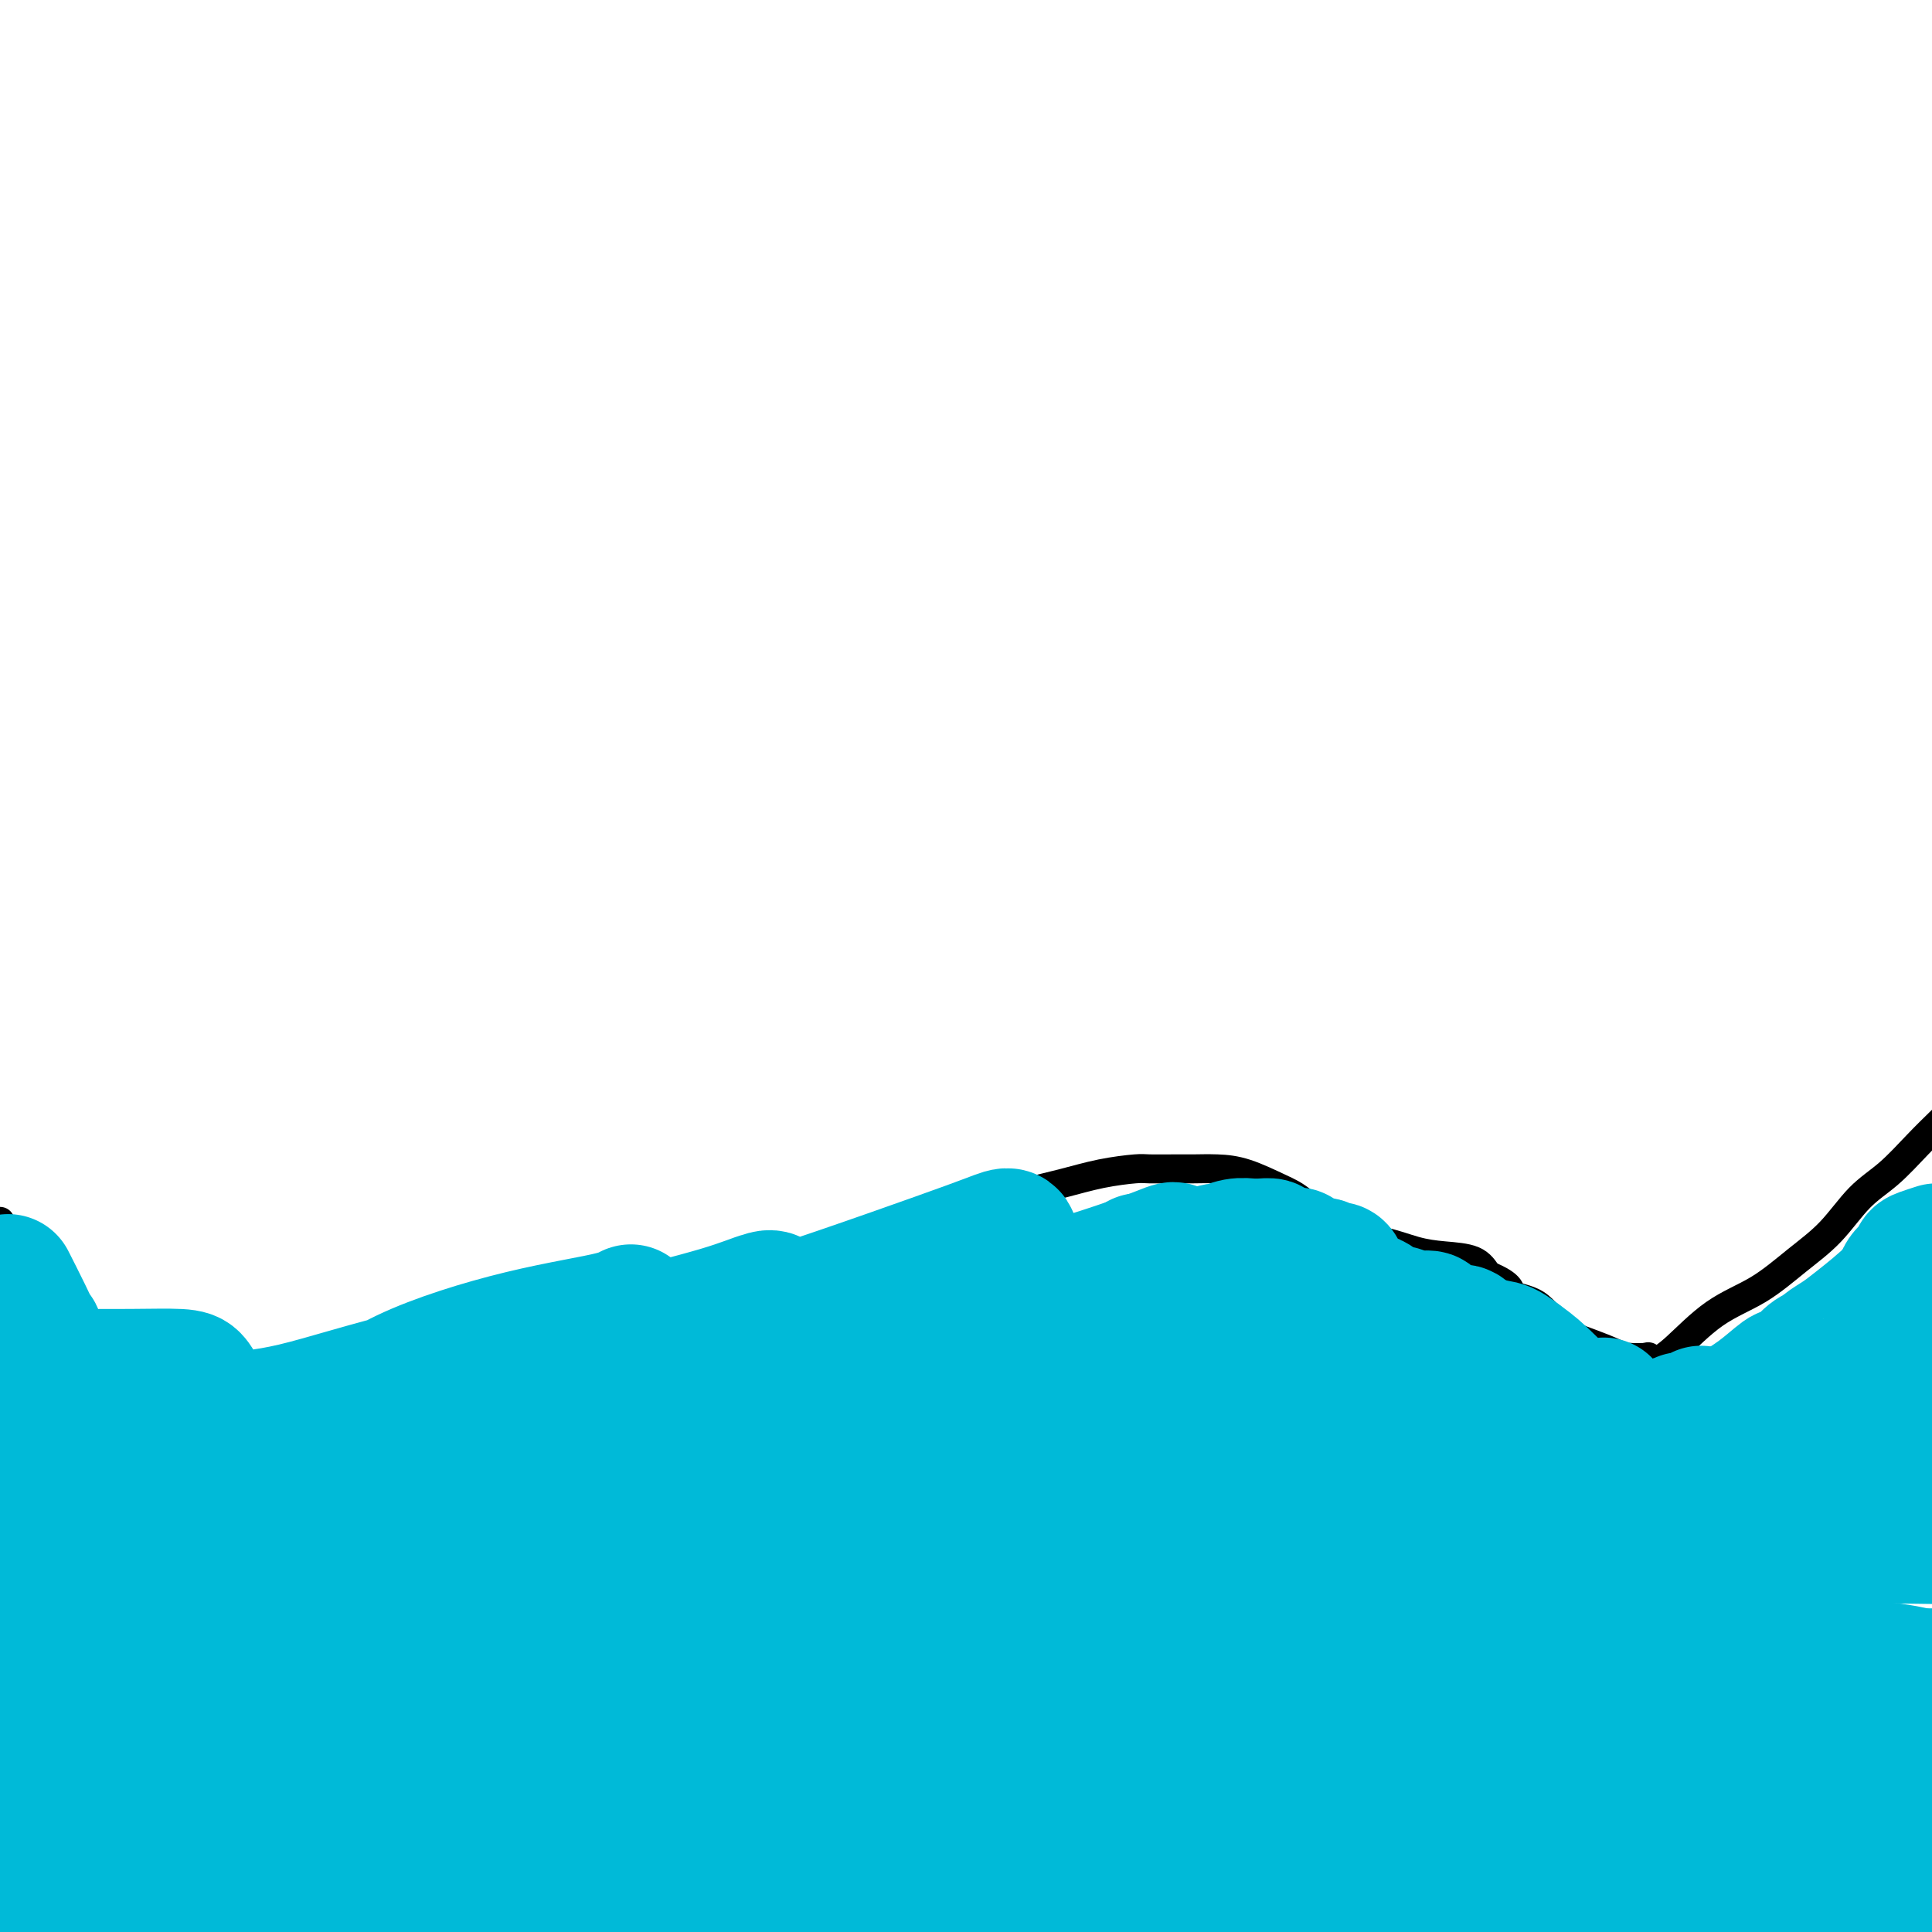<svg viewBox='0 0 400 400' version='1.1' xmlns='http://www.w3.org/2000/svg' xmlns:xlink='http://www.w3.org/1999/xlink'><g fill='none' stroke='#000000' stroke-width='6' stroke-linecap='round' stroke-linejoin='round'><path d='M0,253c0.019,-0.108 0.038,-0.217 0,0c-0.038,0.217 -0.134,0.759 0,1c0.134,0.241 0.497,0.180 1,1c0.503,0.820 1.145,2.520 2,4c0.855,1.480 1.922,2.739 3,4c1.078,1.261 2.166,2.525 3,4c0.834,1.475 1.414,3.160 2,4c0.586,0.840 1.178,0.834 2,1c0.822,0.166 1.875,0.505 3,1c1.125,0.495 2.321,1.147 3,2c0.679,0.853 0.840,1.906 2,3c1.160,1.094 3.320,2.229 5,3c1.680,0.771 2.880,1.176 4,2c1.120,0.824 2.162,2.065 3,3c0.838,0.935 1.474,1.563 3,2c1.526,0.437 3.942,0.681 6,1c2.058,0.319 3.758,0.711 6,1c2.242,0.289 5.024,0.474 8,1c2.976,0.526 6.144,1.393 9,2c2.856,0.607 5.401,0.953 8,1c2.599,0.047 5.253,-0.204 8,-1c2.747,-0.796 5.586,-2.137 8,-3c2.414,-0.863 4.404,-1.246 7,-2c2.596,-0.754 5.798,-1.877 9,-3'/><path d='M105,285c6.204,-1.584 5.716,-1.042 7,-1c1.284,0.042 4.342,-0.414 7,-1c2.658,-0.586 4.917,-1.300 7,-2c2.083,-0.700 3.988,-1.385 6,-2c2.012,-0.615 4.129,-1.161 7,-2c2.871,-0.839 6.496,-1.971 9,-3c2.504,-1.029 3.885,-1.953 6,-3c2.115,-1.047 4.962,-2.215 7,-3c2.038,-0.785 3.267,-1.187 5,-2c1.733,-0.813 3.970,-2.038 6,-3c2.030,-0.962 3.852,-1.661 6,-3c2.148,-1.339 4.620,-3.317 8,-5c3.380,-1.683 7.668,-3.070 11,-4c3.332,-0.930 5.708,-1.402 8,-2c2.292,-0.598 4.498,-1.323 7,-2c2.502,-0.677 5.299,-1.306 8,-2c2.701,-0.694 5.306,-1.454 8,-2c2.694,-0.546 5.479,-0.879 7,-1c1.521,-0.121 1.779,-0.031 3,0c1.221,0.031 3.404,0.004 5,0c1.596,-0.004 2.604,0.015 4,0c1.396,-0.015 3.178,-0.064 5,0c1.822,0.064 3.682,0.240 6,1c2.318,0.760 5.094,2.105 7,3c1.906,0.895 2.941,1.339 5,3c2.059,1.661 5.142,4.538 8,6c2.858,1.462 5.489,1.511 8,2c2.511,0.489 4.900,1.420 7,2c2.100,0.580 3.912,0.810 6,1c2.088,0.190 4.454,0.340 6,1c1.546,0.660 2.273,1.830 3,3'/><path d='M308,264c5.530,2.247 4.357,3.365 5,4c0.643,0.635 3.104,0.787 5,2c1.896,1.213 3.227,3.488 5,5c1.773,1.512 3.987,2.261 6,3c2.013,0.739 3.825,1.469 5,2c1.175,0.531 1.714,0.862 3,1c1.286,0.138 3.320,0.084 4,0c0.680,-0.084 0.005,-0.199 0,0c-0.005,0.199 0.660,0.712 1,1c0.340,0.288 0.357,0.350 1,0c0.643,-0.350 1.913,-1.112 4,-3c2.087,-1.888 4.990,-4.903 8,-7c3.010,-2.097 6.127,-3.276 9,-5c2.873,-1.724 5.503,-3.993 8,-6c2.497,-2.007 4.863,-3.750 7,-6c2.137,-2.250 4.047,-5.005 6,-7c1.953,-1.995 3.949,-3.229 6,-5c2.051,-1.771 4.157,-4.077 6,-6c1.843,-1.923 3.421,-3.461 5,-5'/></g>
<g fill='none' stroke='#00BAD8' stroke-width='28' stroke-linecap='round' stroke-linejoin='round'><path d='M11,291c-0.311,0.024 -0.622,0.048 -1,0c-0.378,-0.048 -0.823,-0.167 -1,0c-0.177,0.167 -0.086,0.622 0,1c0.086,0.378 0.167,0.679 0,1c-0.167,0.321 -0.581,0.661 -1,1c-0.419,0.339 -0.844,0.678 -1,1c-0.156,0.322 -0.042,0.628 0,1c0.042,0.372 0.011,0.809 0,1c-0.011,0.191 -0.003,0.137 0,1c0.003,0.863 0.001,2.644 0,4c-0.001,1.356 -0.000,2.288 0,3c0.000,0.712 0.000,1.203 0,2c-0.000,0.797 -0.000,1.898 0,3'/><path d='M7,310c0.216,2.660 0.756,1.808 1,2c0.244,0.192 0.193,1.426 1,3c0.807,1.574 2.471,3.486 4,6c1.529,2.514 2.922,5.628 5,8c2.078,2.372 4.841,4.002 7,5c2.159,0.998 3.716,1.364 5,2c1.284,0.636 2.297,1.543 3,2c0.703,0.457 1.097,0.464 3,1c1.903,0.536 5.314,1.601 7,2c1.686,0.399 1.647,0.133 2,0c0.353,-0.133 1.097,-0.134 1,0c-0.097,0.134 -1.034,0.403 -2,0c-0.966,-0.403 -1.960,-1.479 -3,-2c-1.040,-0.521 -2.125,-0.486 -3,-1c-0.875,-0.514 -1.541,-1.578 -2,-2c-0.459,-0.422 -0.712,-0.203 -1,0c-0.288,0.203 -0.612,0.392 -1,2c-0.388,1.608 -0.839,4.637 -1,7c-0.161,2.363 -0.032,4.060 0,6c0.032,1.940 -0.034,4.121 0,5c0.034,0.879 0.169,0.455 0,0c-0.169,-0.455 -0.643,-0.941 -1,-3c-0.357,-2.059 -0.597,-5.692 -2,-10c-1.403,-4.308 -3.967,-9.290 -7,-14c-3.033,-4.710 -6.534,-9.149 -8,-11c-1.466,-1.851 -0.898,-1.115 -1,-1c-0.102,0.115 -0.874,-0.392 -1,0c-0.126,0.392 0.392,1.683 1,5c0.608,3.317 1.304,8.658 2,14'/><path d='M16,336c0.366,5.009 0.780,8.530 0,16c-0.780,7.470 -2.755,18.889 -4,26c-1.245,7.111 -1.759,9.914 -2,12c-0.241,2.086 -0.209,3.456 0,4c0.209,0.544 0.593,0.264 1,0c0.407,-0.264 0.835,-0.512 1,-2c0.165,-1.488 0.065,-4.216 1,-10c0.935,-5.784 2.904,-14.624 6,-21c3.096,-6.376 7.318,-10.288 11,-14c3.682,-3.712 6.825,-7.225 9,-9c2.175,-1.775 3.384,-1.813 4,-2c0.616,-0.187 0.639,-0.524 -1,1c-1.639,1.524 -4.941,4.910 -9,8c-4.059,3.090 -8.874,5.883 -15,9c-6.126,3.117 -13.563,6.559 -21,10'/><path d='M38,378c-6.330,0.343 -12.660,0.686 0,0c12.660,-0.686 44.308,-2.400 74,-3c29.692,-0.600 57.426,-0.084 85,0c27.574,0.084 54.986,-0.263 78,0c23.014,0.263 41.628,1.136 57,1c15.372,-0.136 27.501,-1.280 31,-2c3.499,-0.720 -1.632,-1.016 -11,-1c-9.368,0.016 -22.971,0.344 -42,0c-19.029,-0.344 -43.482,-1.360 -71,-2c-27.518,-0.640 -58.101,-0.903 -88,-1c-29.899,-0.097 -59.114,-0.028 -88,0c-28.886,0.028 -57.443,0.014 -86,0'/><path d='M67,385c-8.651,0.109 -17.301,0.218 0,0c17.301,-0.218 60.555,-0.762 105,-1c44.445,-0.238 90.083,-0.170 123,0c32.917,0.170 53.113,0.442 66,1c12.887,0.558 18.466,1.404 19,2c0.534,0.596 -3.976,0.944 -18,2c-14.024,1.056 -37.563,2.819 -64,4c-26.437,1.181 -55.771,1.779 -96,2c-40.229,0.221 -91.351,0.063 -128,0c-36.649,-0.063 -58.824,-0.032 -81,0'/><path d='M13,395c-12.475,0.093 -24.951,0.185 0,0c24.951,-0.185 87.327,-0.648 137,-1c49.673,-0.352 86.643,-0.595 124,0c37.357,0.595 75.102,2.027 102,3c26.898,0.973 42.949,1.486 59,2'/><path d='M13,393c-12.893,-0.119 -25.786,-0.238 0,0c25.786,0.238 90.250,0.833 140,1c49.750,0.167 84.786,-0.095 117,1c32.214,1.095 61.607,3.548 91,6'/><path d='M167,399c-7.726,0.088 -15.451,0.175 0,0c15.451,-0.175 54.080,-0.614 80,-1c25.920,-0.386 39.132,-0.719 47,-1c7.868,-0.281 10.391,-0.509 7,0c-3.391,0.509 -12.695,1.754 -22,3'/><path d='M69,394c-3.836,1.056 -7.671,2.112 0,0c7.671,-2.112 26.850,-7.391 64,-12c37.150,-4.609 92.271,-8.549 139,-10c46.729,-1.451 85.065,-0.415 121,0c35.935,0.415 69.467,0.207 103,0'/><path d='M358,389c9.156,0.091 18.313,0.182 0,0c-18.313,-0.182 -64.094,-0.638 -100,-1c-35.906,-0.362 -61.937,-0.631 -86,-1c-24.063,-0.369 -46.158,-0.840 -61,-1c-14.842,-0.160 -22.431,-0.011 -24,0c-1.569,0.011 2.884,-0.116 14,0c11.116,0.116 28.897,0.474 53,0c24.103,-0.474 54.528,-1.782 88,-3c33.472,-1.218 69.992,-2.348 103,-3c33.008,-0.652 62.504,-0.826 92,-1'/><path d='M318,388c9.750,-0.136 19.501,-0.272 0,0c-19.501,0.272 -68.253,0.953 -105,1c-36.747,0.047 -61.488,-0.542 -83,-2c-21.512,-1.458 -39.795,-3.787 -46,-5c-6.205,-1.213 -0.331,-1.309 10,-3c10.331,-1.691 25.119,-4.978 47,-7c21.881,-2.022 50.855,-2.779 81,-3c30.145,-0.221 61.462,0.094 89,0c27.538,-0.094 51.297,-0.598 66,0c14.703,0.598 20.352,2.299 26,4'/><path d='M372,385c6.085,-0.455 12.169,-0.909 0,0c-12.169,0.909 -42.592,3.182 -78,4c-35.408,0.818 -75.802,0.182 -117,0c-41.198,-0.182 -83.199,0.091 -120,0c-36.801,-0.091 -68.400,-0.545 -100,-1'/><path d='M73,384c-11.677,-0.006 -23.354,-0.013 0,0c23.354,0.013 81.738,0.045 127,0c45.262,-0.045 77.400,-0.169 109,0c31.600,0.169 62.661,0.629 76,1c13.339,0.371 8.957,0.653 0,1c-8.957,0.347 -22.488,0.759 -45,1c-22.512,0.241 -54.003,0.312 -89,0c-34.997,-0.312 -73.499,-1.007 -112,-1c-38.501,0.007 -77.000,0.716 -112,0c-35.000,-0.716 -66.500,-2.858 -98,-5'/><path d='M82,350c-10.260,0.141 -20.519,0.283 0,0c20.519,-0.283 71.817,-0.990 117,-1c45.183,-0.010 84.250,0.676 107,1c22.750,0.324 29.183,0.284 30,2c0.817,1.716 -3.983,5.186 -18,9c-14.017,3.814 -37.252,7.971 -68,10c-30.748,2.029 -69.009,1.931 -112,2c-42.991,0.069 -90.712,0.305 -138,0c-47.288,-0.305 -94.144,-1.153 -141,-2'/><path d='M1,352c-19.523,-0.006 -39.046,-0.013 0,0c39.046,0.013 136.662,0.045 202,0c65.338,-0.045 98.399,-0.166 128,2c29.601,2.166 55.743,6.619 67,10c11.257,3.381 7.628,5.691 4,8'/><path d='M343,381c13.232,-0.167 26.464,-0.333 0,0c-26.464,0.333 -92.625,1.167 -148,1c-55.375,-0.167 -99.964,-1.333 -145,-3c-45.036,-1.667 -90.518,-3.833 -136,-6'/><path d='M145,342c-13.631,-0.077 -27.262,-0.155 0,0c27.262,0.155 95.417,0.542 144,1c48.583,0.458 77.595,0.988 93,2c15.405,1.012 17.202,2.506 19,4'/><path d='M354,358c12.595,-0.214 25.190,-0.429 0,0c-25.190,0.429 -88.167,1.500 -142,2c-53.833,0.500 -98.524,0.429 -144,0c-45.476,-0.429 -91.738,-1.214 -138,-2'/><path d='M87,343c-12.983,0.056 -25.965,0.113 0,0c25.965,-0.113 90.878,-0.394 138,1c47.122,1.394 76.453,4.463 95,7c18.547,2.537 26.310,4.542 26,8c-0.310,3.458 -8.691,8.370 -38,11c-29.309,2.630 -79.545,2.977 -127,3c-47.455,0.023 -92.130,-0.279 -132,-2c-39.870,-1.721 -74.935,-4.860 -110,-8'/><path d='M27,343c-10.188,-0.112 -20.376,-0.224 0,0c20.376,0.224 71.317,0.783 109,2c37.683,1.217 62.109,3.092 80,6c17.891,2.908 29.247,6.849 33,9c3.753,2.151 -0.097,2.513 -11,4c-10.903,1.487 -28.861,4.100 -59,4c-30.139,-0.100 -72.461,-2.911 -105,-6c-32.539,-3.089 -55.297,-6.454 -73,-9c-17.703,-2.546 -30.352,-4.273 -43,-6'/><path d='M19,340c-6.723,-0.121 -13.445,-0.243 0,0c13.445,0.243 47.058,0.849 72,1c24.942,0.151 41.213,-0.154 61,0c19.787,0.154 43.091,0.767 62,1c18.909,0.233 33.423,0.088 42,0c8.577,-0.088 11.215,-0.117 8,0c-3.215,0.117 -12.285,0.382 -26,1c-13.715,0.618 -32.077,1.589 -68,2c-35.923,0.411 -89.407,0.260 -132,-1c-42.593,-1.260 -74.297,-3.630 -106,-6'/><path d='M2,307c-10.167,0.155 -20.335,0.309 0,0c20.335,-0.309 71.171,-1.082 112,-2c40.829,-0.918 71.650,-1.982 95,-2c23.350,-0.018 39.230,1.011 46,2c6.770,0.989 4.430,1.939 -4,4c-8.430,2.061 -22.950,5.233 -41,7c-18.050,1.767 -39.629,2.130 -71,4c-31.371,1.870 -72.535,5.249 -104,7c-31.465,1.751 -53.233,1.876 -75,2'/><path d='M28,331c-7.294,-0.026 -14.589,-0.052 0,0c14.589,0.052 51.061,0.183 81,0c29.939,-0.183 53.347,-0.679 71,0c17.653,0.679 29.553,2.534 37,4c7.447,1.466 10.440,2.545 5,3c-5.440,0.455 -19.314,0.287 -38,0c-18.686,-0.287 -42.185,-0.693 -71,-1c-28.815,-0.307 -62.947,-0.516 -95,-1c-32.053,-0.484 -62.026,-1.242 -92,-2'/><path d='M115,326c-11.979,-0.278 -23.957,-0.557 0,0c23.957,0.557 83.851,1.948 124,6c40.149,4.052 60.553,10.764 76,15c15.447,4.236 25.937,5.997 23,8c-2.937,2.003 -19.301,4.247 -41,5c-21.699,0.753 -48.734,0.016 -78,-2c-29.266,-2.016 -60.764,-5.312 -92,-8c-31.236,-2.688 -62.210,-4.768 -87,-6c-24.790,-1.232 -43.395,-1.616 -62,-2'/><path d='M32,344c-6.638,-0.006 -13.276,-0.011 0,0c13.276,0.011 46.467,0.039 80,0c33.533,-0.039 67.410,-0.144 101,0c33.590,0.144 66.895,0.538 94,1c27.105,0.462 48.010,0.993 62,2c13.990,1.007 21.065,2.490 21,4c-0.065,1.510 -7.271,3.046 -19,4c-11.729,0.954 -27.982,1.326 -46,1c-18.018,-0.326 -37.800,-1.351 -59,-2c-21.200,-0.649 -43.817,-0.924 -62,-1c-18.183,-0.076 -31.933,0.046 -40,0c-8.067,-0.046 -10.452,-0.261 -7,-1c3.452,-0.739 12.740,-2.002 26,-3c13.260,-0.998 30.492,-1.731 51,-2c20.508,-0.269 44.291,-0.072 68,0c23.709,0.072 47.346,0.021 66,0c18.654,-0.021 32.327,-0.010 46,0'/><path d='M363,347c5.821,-0.199 11.643,-0.399 0,0c-11.643,0.399 -40.750,1.395 -67,0c-26.250,-1.395 -49.643,-5.182 -71,-9c-21.357,-3.818 -40.676,-7.667 -54,-10c-13.324,-2.333 -20.652,-3.152 -22,-5c-1.348,-1.848 3.282,-4.727 14,-6c10.718,-1.273 27.522,-0.939 48,-1c20.478,-0.061 44.629,-0.516 72,-1c27.371,-0.484 57.963,-0.995 83,-1c25.037,-0.005 44.518,0.498 64,1'/><path d='M394,318c5.976,0.085 11.952,0.170 0,0c-11.952,-0.170 -41.833,-0.597 -67,-1c-25.167,-0.403 -45.619,-0.784 -62,-1c-16.381,-0.216 -28.692,-0.269 -35,-1c-6.308,-0.731 -6.613,-2.141 0,-4c6.613,-1.859 20.144,-4.168 37,-5c16.856,-0.832 37.038,-0.185 58,0c20.962,0.185 42.703,-0.090 61,0c18.297,0.090 33.148,0.545 48,1'/><path d='M398,281c0.736,-0.116 1.473,-0.232 0,0c-1.473,0.232 -5.154,0.813 -6,1c-0.846,0.187 1.143,-0.019 2,-1c0.857,-0.981 0.581,-2.736 1,-4c0.419,-1.264 1.534,-2.038 2,-3c0.466,-0.962 0.283,-2.112 0,-3c-0.283,-0.888 -0.666,-1.515 -1,-2c-0.334,-0.485 -0.619,-0.828 -1,-1c-0.381,-0.172 -0.858,-0.174 -1,0c-0.142,0.174 0.053,0.523 0,0c-0.053,-0.523 -0.352,-1.919 0,-3c0.352,-1.081 1.357,-1.848 2,-2c0.643,-0.152 0.925,0.310 1,0c0.075,-0.310 -0.057,-1.391 0,-2c0.057,-0.609 0.302,-0.745 1,-1c0.698,-0.255 1.849,-0.627 3,-1'/><path d='M395,264c0.154,-0.291 0.307,-0.583 0,0c-0.307,0.583 -1.076,2.040 -3,4c-1.924,1.960 -5.004,4.421 -7,6c-1.996,1.579 -2.908,2.275 -4,3c-1.092,0.725 -2.363,1.477 -3,2c-0.637,0.523 -0.640,0.816 -1,1c-0.360,0.184 -1.077,0.257 -2,1c-0.923,0.743 -2.052,2.154 -3,3c-0.948,0.846 -1.716,1.126 -2,1c-0.284,-0.126 -0.083,-0.657 -1,0c-0.917,0.657 -2.952,2.504 -5,4c-2.048,1.496 -4.108,2.641 -6,4c-1.892,1.359 -3.617,2.933 -6,4c-2.383,1.067 -5.426,1.629 -7,2c-1.574,0.371 -1.680,0.553 -2,1c-0.320,0.447 -0.854,1.161 -2,2c-1.146,0.839 -2.905,1.803 -5,3c-2.095,1.197 -4.524,2.628 -7,4c-2.476,1.372 -4.997,2.687 -6,3c-1.003,0.313 -0.488,-0.374 -1,0c-0.512,0.374 -2.050,1.810 -2,2c0.050,0.190 1.687,-0.866 4,-2c2.313,-1.134 5.300,-2.345 9,-5c3.700,-2.655 8.111,-6.753 11,-9c2.889,-2.247 4.254,-2.642 5,-3c0.746,-0.358 0.873,-0.679 1,-1'/><path d='M350,294c4.703,-3.048 1.460,-0.667 0,0c-1.460,0.667 -1.136,-0.380 -2,0c-0.864,0.380 -2.917,2.188 -5,3c-2.083,0.812 -4.197,0.628 -6,1c-1.803,0.372 -3.294,1.300 -5,2c-1.706,0.700 -3.627,1.172 -7,2c-3.373,0.828 -8.199,2.011 -11,3c-2.801,0.989 -3.576,1.783 -4,2c-0.424,0.217 -0.496,-0.144 -1,0c-0.504,0.144 -1.441,0.792 -2,0c-0.559,-0.792 -0.741,-3.023 -1,-4c-0.259,-0.977 -0.595,-0.698 -1,-1c-0.405,-0.302 -0.879,-1.184 -1,-2c-0.121,-0.816 0.111,-1.565 0,-2c-0.111,-0.435 -0.565,-0.555 -1,-1c-0.435,-0.445 -0.852,-1.216 -1,-2c-0.148,-0.784 -0.026,-1.582 0,-2c0.026,-0.418 -0.044,-0.455 0,-1c0.044,-0.545 0.200,-1.598 0,-2c-0.200,-0.402 -0.757,-0.155 -1,0c-0.243,0.155 -0.173,0.217 0,0c0.173,-0.217 0.450,-0.713 0,-1c-0.450,-0.287 -1.626,-0.366 -2,-1c-0.374,-0.634 0.053,-1.825 0,-3c-0.053,-1.175 -0.587,-2.336 -1,-3c-0.413,-0.664 -0.707,-0.832 -1,-1'/><path d='M297,281c-1.639,-4.249 -0.737,-1.872 0,-1c0.737,0.872 1.309,0.240 2,0c0.691,-0.240 1.502,-0.086 2,0c0.498,0.086 0.685,0.105 1,0c0.315,-0.105 0.759,-0.336 2,0c1.241,0.336 3.278,1.237 5,2c1.722,0.763 3.128,1.388 4,2c0.872,0.612 1.211,1.212 2,2c0.789,0.788 2.027,1.764 3,2c0.973,0.236 1.680,-0.269 2,0c0.320,0.269 0.251,1.312 1,2c0.749,0.688 2.315,1.022 3,1c0.685,-0.022 0.489,-0.398 1,0c0.511,0.398 1.731,1.572 2,2c0.269,0.428 -0.411,0.112 0,0c0.411,-0.112 1.914,-0.020 3,0c1.086,0.020 1.756,-0.033 2,0c0.244,0.033 0.062,0.153 0,0c-0.062,-0.153 -0.003,-0.578 0,-1c0.003,-0.422 -0.049,-0.840 0,-1c0.049,-0.160 0.199,-0.064 -1,0c-1.199,0.064 -3.746,0.094 -6,-1c-2.254,-1.094 -4.215,-3.313 -6,-5c-1.785,-1.687 -3.392,-2.844 -5,-4'/><path d='M314,281c-2.393,-1.796 -2.876,-1.787 -4,-2c-1.124,-0.213 -2.891,-0.650 -4,-1c-1.109,-0.350 -1.562,-0.614 -2,-1c-0.438,-0.386 -0.862,-0.895 -2,-1c-1.138,-0.105 -2.992,0.192 -4,0c-1.008,-0.192 -1.172,-0.874 -2,-1c-0.828,-0.126 -2.320,0.302 -4,0c-1.680,-0.302 -3.550,-1.335 -5,-2c-1.450,-0.665 -2.482,-0.963 -4,-1c-1.518,-0.037 -3.524,0.188 -5,0c-1.476,-0.188 -2.422,-0.790 -3,-1c-0.578,-0.210 -0.789,-0.028 -1,0c-0.211,0.028 -0.423,-0.098 -1,0c-0.577,0.098 -1.517,0.420 -2,0c-0.483,-0.420 -0.507,-1.581 -1,-2c-0.493,-0.419 -1.456,-0.096 -2,0c-0.544,0.096 -0.669,-0.034 -1,0c-0.331,0.034 -0.868,0.234 -1,0c-0.132,-0.234 0.142,-0.900 0,-1c-0.142,-0.100 -0.700,0.365 -1,0c-0.300,-0.365 -0.343,-1.561 -1,-2c-0.657,-0.439 -1.927,-0.121 -3,0c-1.073,0.121 -1.950,0.044 -3,0c-1.050,-0.044 -2.273,-0.054 -3,0c-0.727,0.054 -0.957,0.172 -1,0c-0.043,-0.172 0.102,-0.634 0,-1c-0.102,-0.366 -0.451,-0.637 -1,-1c-0.549,-0.363 -1.300,-0.818 -2,-1c-0.700,-0.182 -1.350,-0.091 -2,0'/><path d='M249,263c-10.684,-3.238 -4.893,-2.332 -3,-2c1.893,0.332 -0.111,0.089 -1,0c-0.889,-0.089 -0.663,-0.024 -1,0c-0.337,0.024 -1.236,0.006 -2,0c-0.764,-0.006 -1.391,-0.002 -2,0c-0.609,0.002 -1.198,0.001 -2,0c-0.802,-0.001 -1.816,-0.000 -2,0c-0.184,0.000 0.461,0.001 1,0c0.539,-0.001 0.972,-0.003 1,0c0.028,0.003 -0.350,0.011 0,0c0.350,-0.011 1.426,-0.040 3,0c1.574,0.040 3.646,0.151 5,0c1.354,-0.151 1.991,-0.562 3,-1c1.009,-0.438 2.389,-0.902 3,-1c0.611,-0.098 0.452,0.170 1,0c0.548,-0.170 1.802,-0.778 3,-1c1.198,-0.222 2.340,-0.057 3,0c0.660,0.057 0.839,0.005 1,0c0.161,-0.005 0.305,0.037 1,0c0.695,-0.037 1.940,-0.154 2,0c0.060,0.154 -1.066,0.577 -1,1c0.066,0.423 1.326,0.845 2,1c0.674,0.155 0.764,0.044 1,0c0.236,-0.044 0.618,-0.022 1,0'/><path d='M266,260c4.510,-0.199 1.786,-0.197 1,0c-0.786,0.197 0.365,0.589 1,1c0.635,0.411 0.752,0.841 1,1c0.248,0.159 0.626,0.046 1,0c0.374,-0.046 0.744,-0.027 1,0c0.256,0.027 0.397,0.060 1,0c0.603,-0.060 1.667,-0.214 2,0c0.333,0.214 -0.065,0.796 0,1c0.065,0.204 0.594,0.028 1,0c0.406,-0.028 0.689,0.090 1,0c0.311,-0.090 0.650,-0.389 1,0c0.350,0.389 0.712,1.465 1,2c0.288,0.535 0.501,0.529 1,1c0.499,0.471 1.286,1.418 2,2c0.714,0.582 1.357,0.797 2,1c0.643,0.203 1.285,0.393 2,1c0.715,0.607 1.504,1.630 2,2c0.496,0.370 0.699,0.085 1,0c0.301,-0.085 0.702,0.029 1,0c0.298,-0.029 0.495,-0.201 1,0c0.505,0.201 1.318,0.775 2,1c0.682,0.225 1.234,0.103 2,0c0.766,-0.103 1.748,-0.185 2,0c0.252,0.185 -0.226,0.636 0,1c0.226,0.364 1.154,0.641 2,1c0.846,0.359 1.608,0.800 2,1c0.392,0.200 0.414,0.159 1,0c0.586,-0.159 1.734,-0.434 2,0c0.266,0.434 -0.352,1.578 0,2c0.352,0.422 1.672,0.120 2,0c0.328,-0.120 -0.336,-0.060 -1,0'/><path d='M304,278c5.765,3.204 1.177,2.215 -3,3c-4.177,0.785 -7.945,3.346 -11,4c-3.055,0.654 -5.399,-0.599 -8,-1c-2.601,-0.401 -5.461,0.050 -8,0c-2.539,-0.050 -4.757,-0.601 -7,-1c-2.243,-0.399 -4.512,-0.645 -6,-1c-1.488,-0.355 -2.196,-0.819 -3,-1c-0.804,-0.181 -1.705,-0.078 -2,0c-0.295,0.078 0.017,0.133 0,0c-0.017,-0.133 -0.363,-0.452 -1,-1c-0.637,-0.548 -1.566,-1.323 -2,-2c-0.434,-0.677 -0.374,-1.255 -1,-2c-0.626,-0.745 -1.937,-1.658 -3,-2c-1.063,-0.342 -1.877,-0.113 -2,0c-0.123,0.113 0.446,0.109 1,0c0.554,-0.109 1.093,-0.325 2,1c0.907,1.325 2.182,4.189 3,6c0.818,1.811 1.179,2.567 1,4c-0.179,1.433 -0.900,3.543 -2,5c-1.100,1.457 -2.581,2.261 -4,3c-1.419,0.739 -2.776,1.414 -5,2c-2.224,0.586 -5.314,1.082 -9,1c-3.686,-0.082 -7.967,-0.744 -13,-1c-5.033,-0.256 -10.816,-0.107 -14,0c-3.184,0.107 -3.767,0.174 -4,0c-0.233,-0.174 -0.117,-0.587 0,-1'/><path d='M203,294c-2.353,-1.265 7.264,-3.428 15,-5c7.736,-1.572 13.592,-2.555 20,-4c6.408,-1.445 13.367,-3.354 17,-4c3.633,-0.646 3.941,-0.030 4,0c0.059,0.030 -0.131,-0.527 -3,0c-2.869,0.527 -8.417,2.138 -19,3c-10.583,0.862 -26.202,0.975 -41,1c-14.798,0.025 -28.774,-0.039 -41,0c-12.226,0.039 -22.702,0.182 -29,0c-6.298,-0.182 -8.420,-0.690 -8,-1c0.420,-0.310 3.380,-0.422 9,-1c5.620,-0.578 13.899,-1.621 27,-2c13.101,-0.379 31.026,-0.095 45,0c13.974,0.095 23.999,0.000 31,0c7.001,-0.000 10.979,0.094 13,0c2.021,-0.094 2.083,-0.375 -1,0c-3.083,0.375 -9.313,1.407 -16,2c-6.687,0.593 -13.832,0.747 -23,2c-9.168,1.253 -20.358,3.605 -28,6c-7.642,2.395 -11.736,4.834 -14,6c-2.264,1.166 -2.696,1.060 -3,1c-0.304,-0.060 -0.478,-0.076 2,0c2.478,0.076 7.607,0.242 13,-1c5.393,-1.242 11.050,-3.892 17,-6c5.950,-2.108 12.192,-3.675 17,-5c4.808,-1.325 8.180,-2.408 10,-3c1.820,-0.592 2.087,-0.692 2,-1c-0.087,-0.308 -0.528,-0.825 -1,-1c-0.472,-0.175 -0.973,-0.009 -3,0c-2.027,0.009 -5.579,-0.140 -8,0c-2.421,0.140 -3.710,0.570 -5,1'/><path d='M202,282c-2.560,-0.121 -1.461,0.077 -1,0c0.461,-0.077 0.283,-0.430 1,-1c0.717,-0.570 2.329,-1.358 5,-3c2.671,-1.642 6.400,-4.138 11,-7c4.600,-2.862 10.072,-6.090 14,-8c3.928,-1.910 6.312,-2.502 8,-3c1.688,-0.498 2.681,-0.902 3,-1c0.319,-0.098 -0.035,0.109 0,0c0.035,-0.109 0.460,-0.533 -1,0c-1.460,0.533 -4.804,2.023 -14,5c-9.196,2.977 -24.244,7.442 -38,11c-13.756,3.558 -26.221,6.211 -37,8c-10.779,1.789 -19.872,2.714 -25,3c-5.128,0.286 -6.292,-0.068 -6,0c0.292,0.068 2.038,0.558 5,0c2.962,-0.558 7.138,-2.164 14,-4c6.862,-1.836 16.410,-3.903 25,-6c8.590,-2.097 16.224,-4.224 23,-6c6.776,-1.776 12.695,-3.200 16,-4c3.305,-0.800 3.996,-0.975 4,-1c0.004,-0.025 -0.678,0.101 -1,0c-0.322,-0.101 -0.283,-0.430 -1,0c-0.717,0.430 -2.190,1.618 -5,3c-2.810,1.382 -6.957,2.960 -11,4c-4.043,1.040 -7.981,1.544 -11,2c-3.019,0.456 -5.118,0.865 -6,1c-0.882,0.135 -0.545,-0.002 1,-1c1.545,-0.998 4.299,-2.857 8,-5c3.701,-2.143 8.351,-4.572 13,-7'/><path d='M196,262c5.496,-2.951 8.235,-3.828 10,-4c1.765,-0.172 2.557,0.363 3,0c0.443,-0.363 0.539,-1.623 0,-2c-0.539,-0.377 -1.711,0.129 -4,1c-2.289,0.871 -5.693,2.108 -11,4c-5.307,1.892 -12.516,4.439 -20,7c-7.484,2.561 -15.242,5.134 -22,7c-6.758,1.866 -12.517,3.024 -16,4c-3.483,0.976 -4.690,1.771 -5,2c-0.310,0.229 0.277,-0.108 1,0c0.723,0.108 1.582,0.660 3,0c1.418,-0.660 3.396,-2.533 6,-4c2.604,-1.467 5.833,-2.530 9,-4c3.167,-1.470 6.272,-3.348 8,-4c1.728,-0.652 2.078,-0.078 2,0c-0.078,0.078 -0.583,-0.340 -2,0c-1.417,0.340 -3.745,1.439 -9,3c-5.255,1.561 -13.436,3.583 -22,6c-8.564,2.417 -17.512,5.229 -25,7c-7.488,1.771 -13.517,2.502 -17,3c-3.483,0.498 -4.421,0.762 -4,1c0.421,0.238 2.201,0.448 5,0c2.799,-0.448 6.618,-1.556 12,-3c5.382,-1.444 12.326,-3.223 20,-5c7.674,-1.777 16.078,-3.550 23,-5c6.922,-1.450 12.363,-2.575 16,-3c3.637,-0.425 5.472,-0.150 6,0c0.528,0.150 -0.250,0.174 -1,0c-0.750,-0.174 -1.471,-0.547 -4,0c-2.529,0.547 -6.865,2.013 -13,4c-6.135,1.987 -14.067,4.493 -22,7'/><path d='M123,284c-11.605,3.115 -20.618,5.404 -29,7c-8.382,1.596 -16.135,2.499 -20,3c-3.865,0.501 -3.843,0.599 -2,-1c1.843,-1.599 5.507,-4.894 12,-8c6.493,-3.106 15.815,-6.021 24,-8c8.185,-1.979 15.234,-3.021 19,-4c3.766,-0.979 4.249,-1.895 3,-1c-1.249,0.895 -4.228,3.602 -12,6c-7.772,2.398 -20.335,4.487 -31,7c-10.665,2.513 -19.432,5.448 -26,7c-6.568,1.552 -10.938,1.719 -14,2c-3.062,0.281 -4.818,0.675 -6,1c-1.182,0.325 -1.790,0.583 -2,1c-0.210,0.417 -0.020,0.995 0,1c0.020,0.005 -0.128,-0.563 0,-1c0.128,-0.437 0.534,-0.744 1,-2c0.466,-1.256 0.994,-3.461 1,-5c0.006,-1.539 -0.509,-2.412 -1,-3c-0.491,-0.588 -0.956,-0.889 -3,-1c-2.044,-0.111 -5.666,-0.030 -10,0c-4.334,0.030 -9.381,0.009 -15,0c-5.619,-0.009 -11.809,-0.004 -18,0'/><path d='M2,266c-0.285,-0.562 -0.570,-1.123 0,0c0.570,1.123 1.995,3.931 3,6c1.005,2.069 1.589,3.400 2,4c0.411,0.600 0.649,0.469 0,0c-0.649,-0.469 -2.185,-1.277 -4,-3c-1.815,-1.723 -3.907,-4.362 -6,-7'/></g>
</svg>